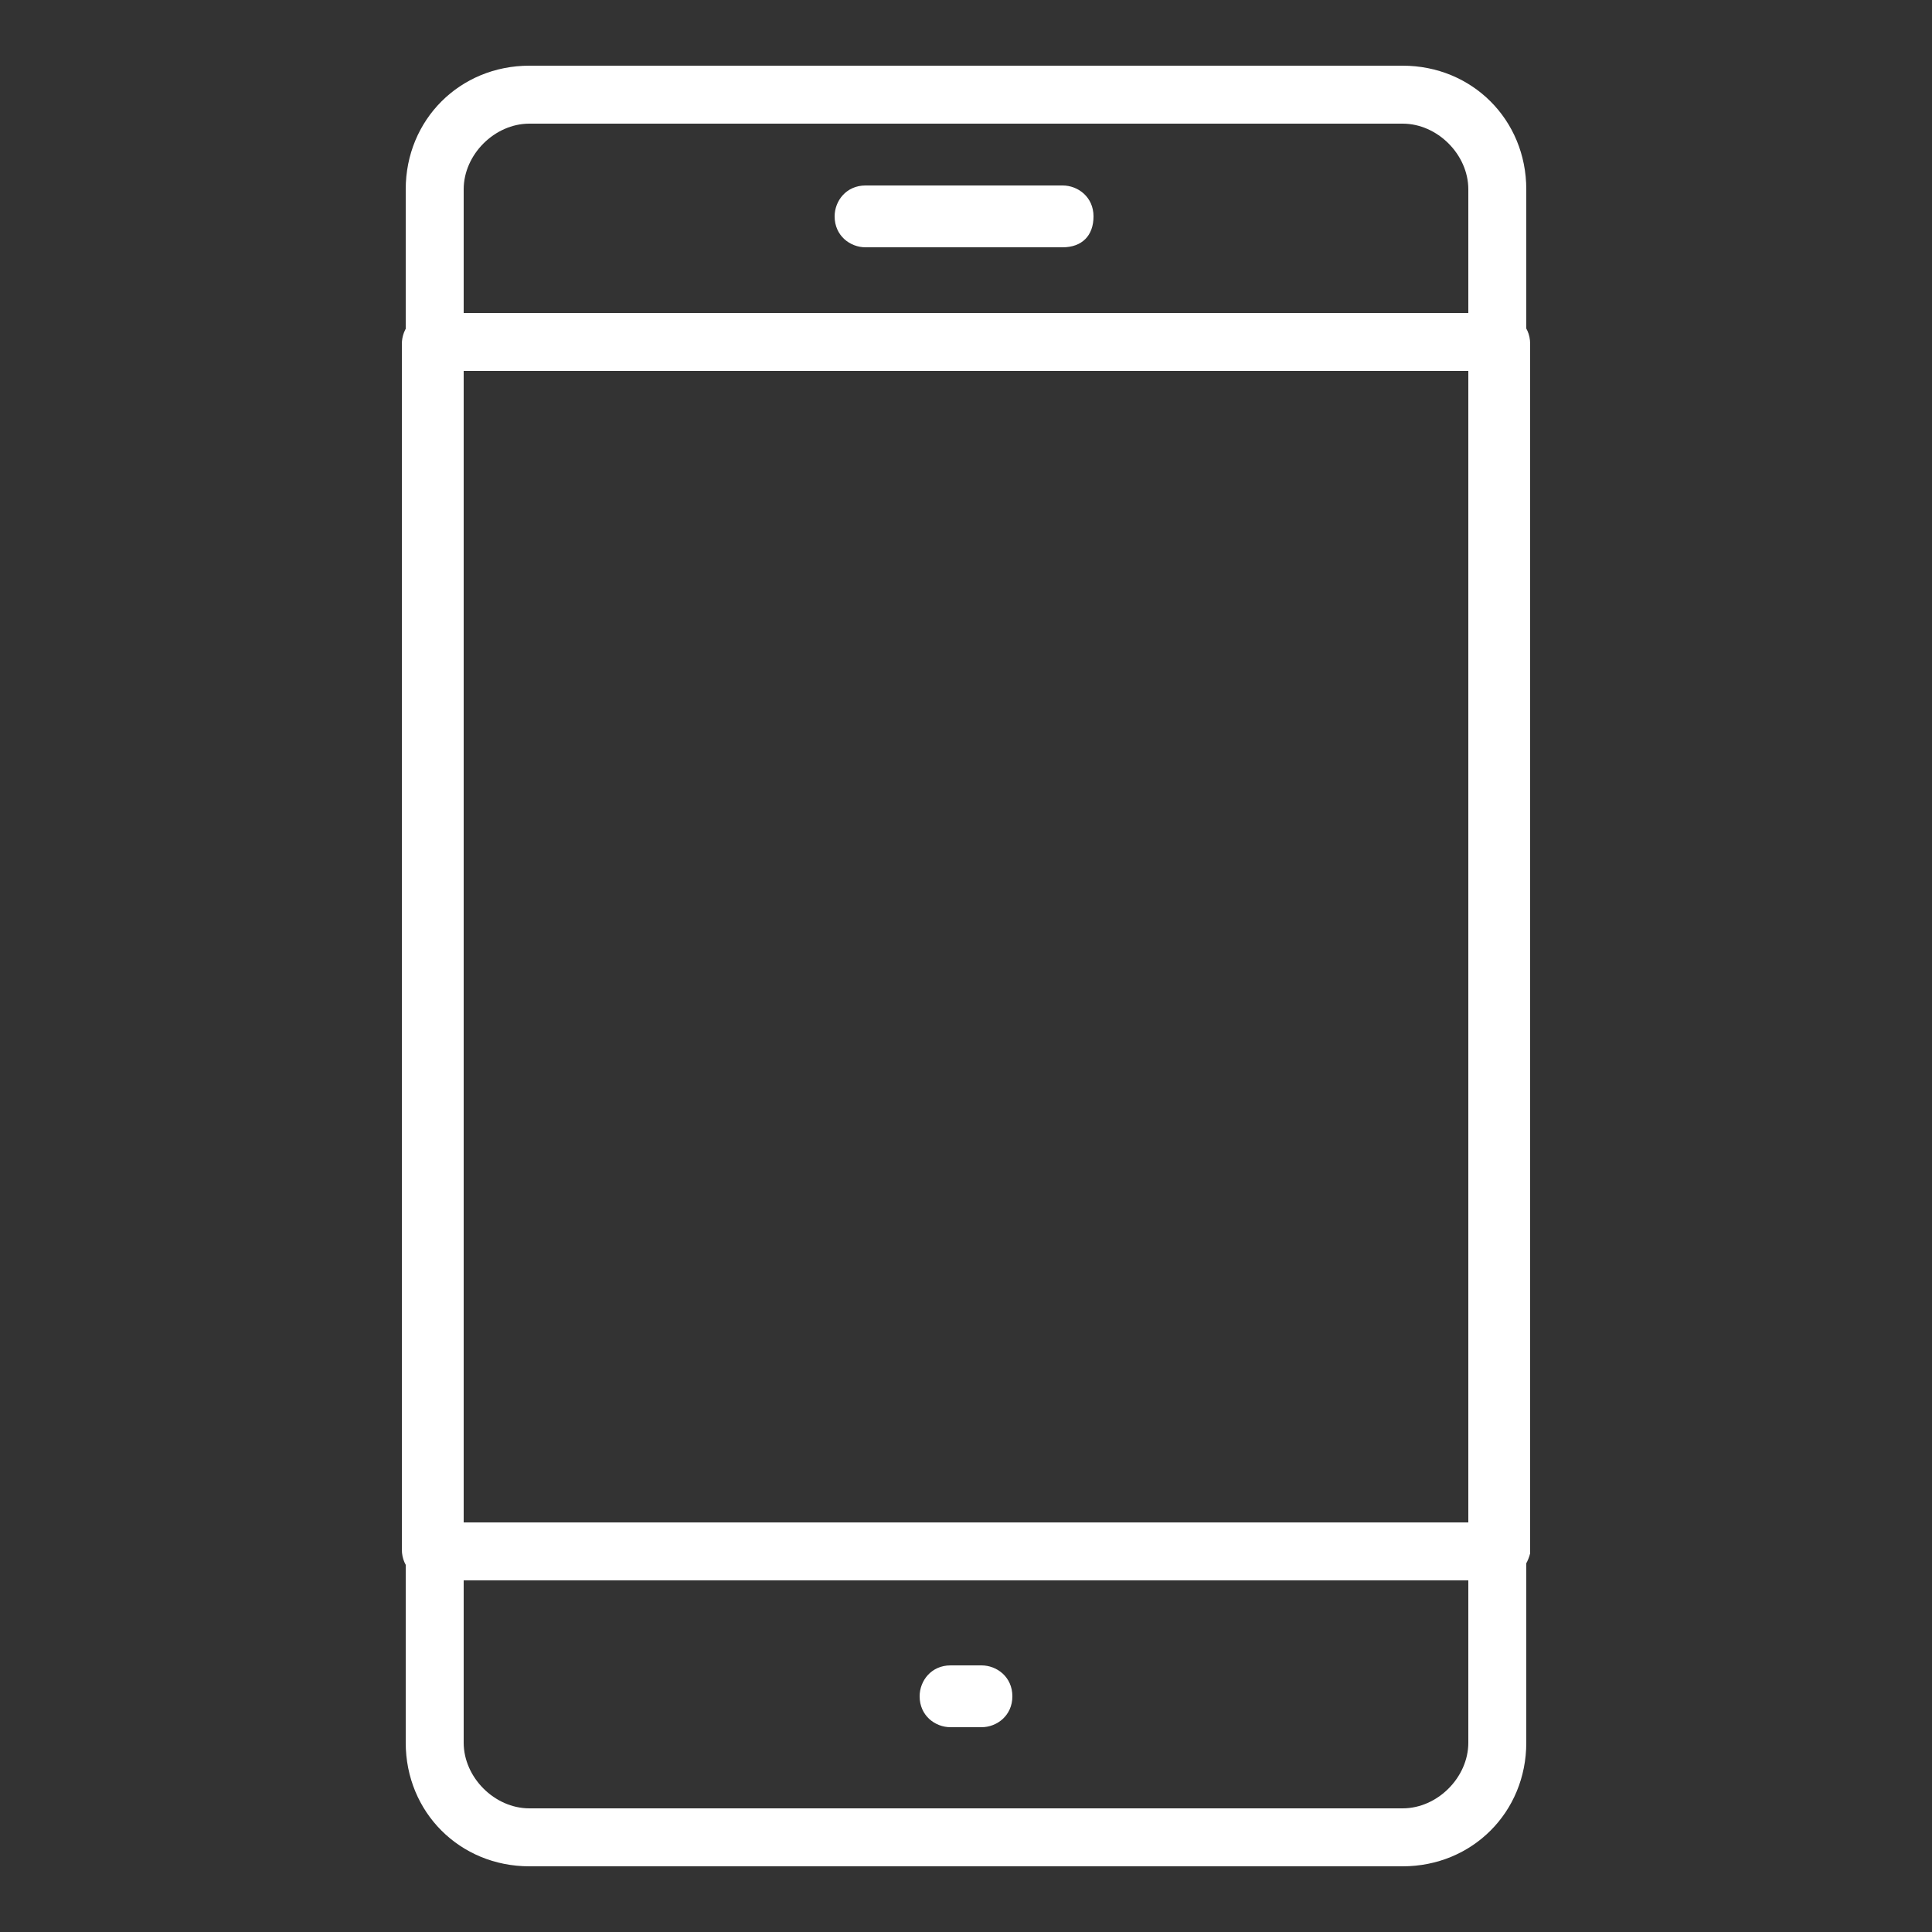 <?xml version="1.0" encoding="utf-8"?>
<!-- Generator: Adobe Illustrator 27.9.0, SVG Export Plug-In . SVG Version: 6.00 Build 0)  -->
<svg version="1.1" id="Ebene_1" xmlns="http://www.w3.org/2000/svg" xmlns:xlink="http://www.w3.org/1999/xlink" x="0px" y="0px"
	 viewBox="0 0 50 50" style="enable-background:new 0 0 50 50;" xml:space="preserve">
<rect x="0" y="0" width="50" height="50" fill="#333333" stroke="none"/>
<style type="text/css">
	.st0{fill:#FFFFFF;}
</style>
<g>
	<g>
		<path class="st0" d="M36.3,48.3H13.7c-1.8,0-3.2-1.4-3.2-3.2V4.9c0-1.8,1.4-3.2,3.2-3.2h22.6c1.8,0,3.2,1.4,3.2,3.2v40.2
			C39.5,46.9,38.1,48.3,36.3,48.3z M13.7,3.2c-0.9,0-1.7,0.8-1.7,1.7v40.2c0,0.9,0.8,1.7,1.7,1.7h22.6c0.9,0,1.7-0.8,1.7-1.7V4.9
			c0-0.9-0.8-1.7-1.7-1.7H13.7z"/>
	</g>
	<g>
		<path class="st0" d="M38.8,40.9H11.2c-0.4,0-0.8-0.3-0.8-0.8V8.9c0-0.4,0.3-0.8,0.8-0.8h27.6c0.4,0,0.8,0.3,0.8,0.8v31.3
			C39.5,40.6,39.2,40.9,38.8,40.9z M12,39.4h26V9.6H12V39.4z"/>
	</g>
	<g>
		<path class="st0" d="M27.5,6.4h-5.1c-0.4,0-0.8-0.3-0.8-0.8c0-0.4,0.3-0.8,0.8-0.8h5.1c0.4,0,0.8,0.3,0.8,0.8
			C28.3,6.1,28,6.4,27.5,6.4z"/>
	</g>
	<g>
		<path class="st0" d="M25.4,44.7h-0.8c-0.4,0-0.8-0.3-0.8-0.8c0-0.4,0.3-0.8,0.8-0.8h0.8c0.4,0,0.8,0.3,0.8,0.8
			C26.2,44.4,25.8,44.7,25.4,44.7z"/>
	</g>
</g>
</svg>
